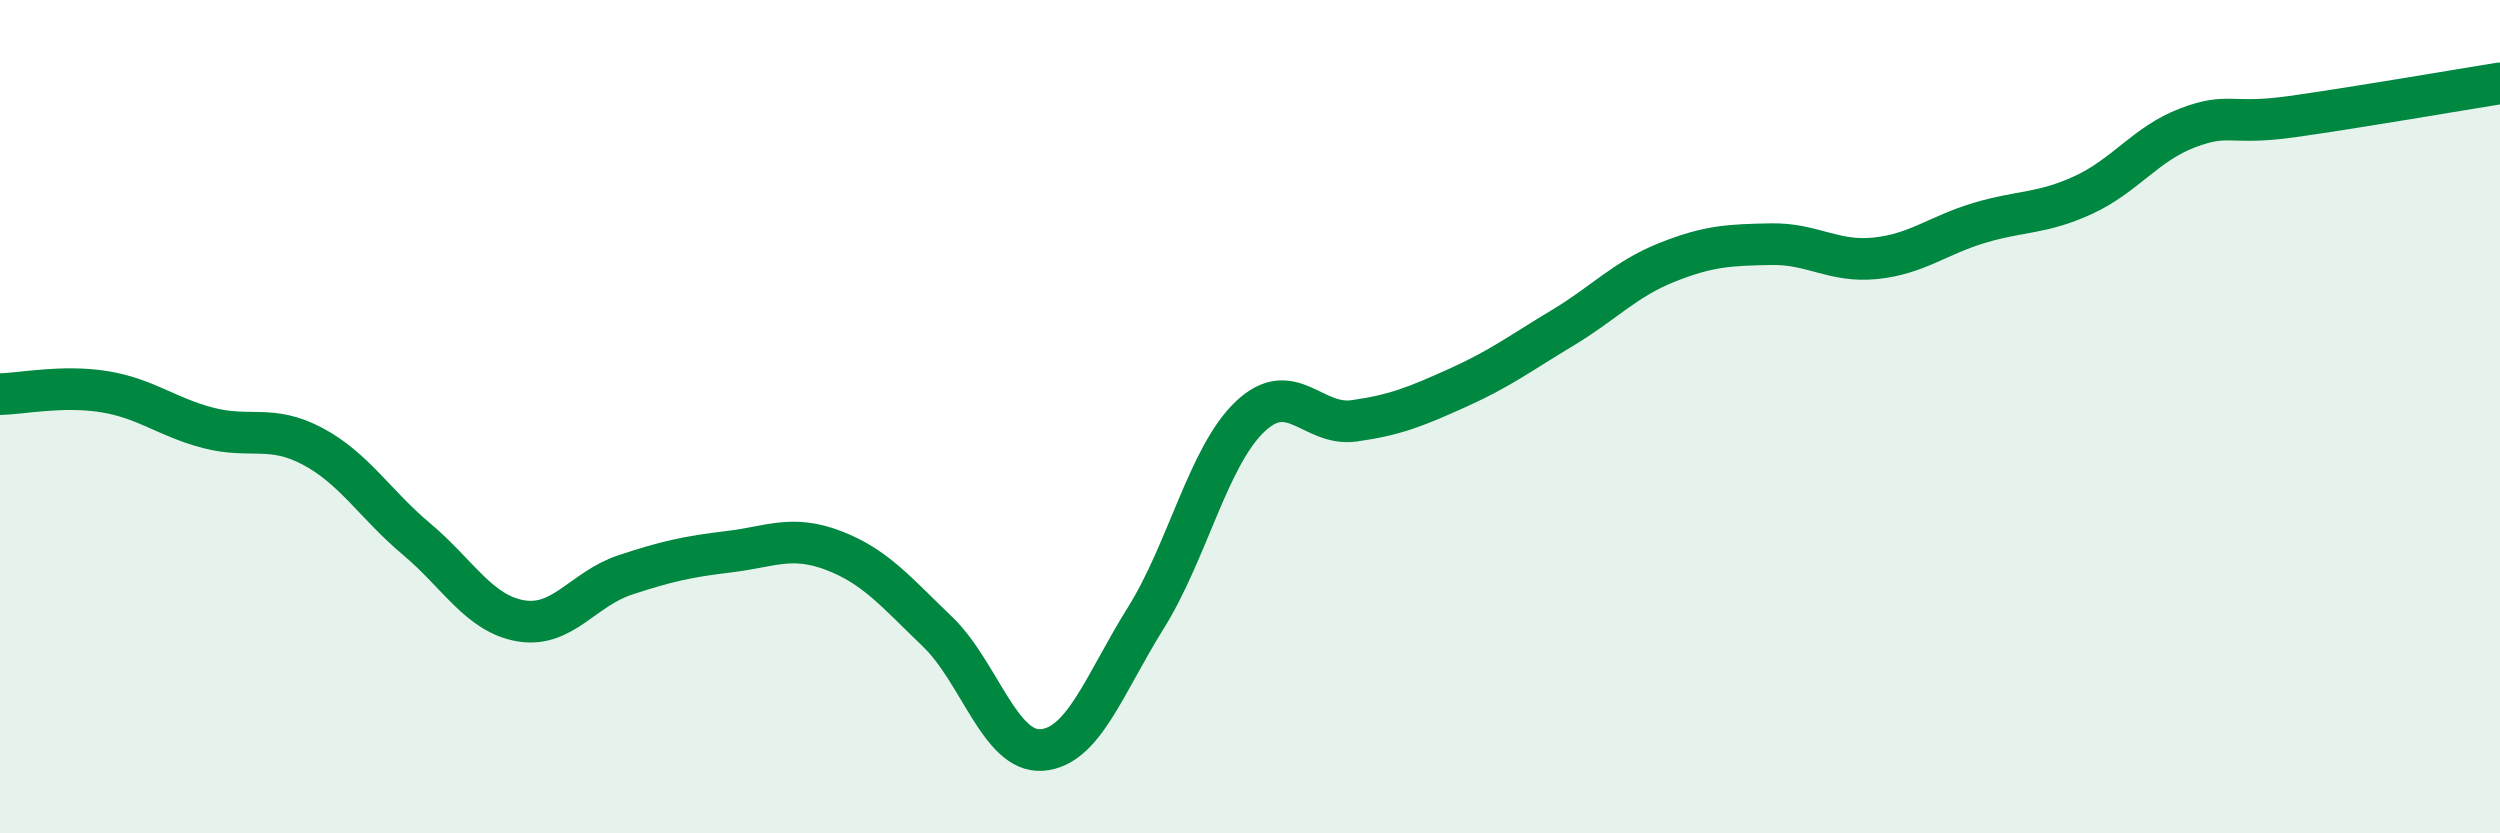 
    <svg width="60" height="20" viewBox="0 0 60 20" xmlns="http://www.w3.org/2000/svg">
      <path
        d="M 0,9.46 C 0.5,9.45 1.5,9.24 2.5,9.4 C 3.5,9.56 4,10.01 5,10.27 C 6,10.53 6.5,10.18 7.5,10.71 C 8.5,11.24 9,12.1 10,12.94 C 11,13.78 11.5,14.73 12.5,14.9 C 13.5,15.07 14,14.13 15,13.8 C 16,13.47 16.5,13.36 17.5,13.24 C 18.5,13.12 19,12.83 20,13.21 C 21,13.59 21.5,14.2 22.5,15.16 C 23.5,16.12 24,18.07 25,18 C 26,17.93 26.5,16.43 27.5,14.83 C 28.5,13.23 29,10.95 30,10 C 31,9.05 31.5,10.24 32.5,10.1 C 33.5,9.96 34,9.75 35,9.3 C 36,8.85 36.5,8.47 37.5,7.87 C 38.5,7.27 39,6.7 40,6.3 C 41,5.9 41.5,5.88 42.5,5.86 C 43.5,5.84 44,6.3 45,6.2 C 46,6.1 46.5,5.65 47.5,5.35 C 48.5,5.05 49,5.14 50,4.68 C 51,4.22 51.5,3.45 52.5,3.07 C 53.5,2.69 53.5,3.01 55,2.8 C 56.5,2.59 59,2.16 60,2L60 20L0 20Z"
        fill="#008740"
        opacity="0.1"
        stroke-linecap="round"
        stroke-linejoin="round"
      />
      <path
        d="M 0,9.46 C 0.5,9.45 1.5,9.24 2.5,9.4 C 3.5,9.56 4,10.01 5,10.27 C 6,10.53 6.5,10.18 7.5,10.71 C 8.5,11.24 9,12.1 10,12.94 C 11,13.78 11.5,14.73 12.5,14.9 C 13.5,15.07 14,14.13 15,13.8 C 16,13.47 16.5,13.36 17.5,13.24 C 18.5,13.12 19,12.83 20,13.21 C 21,13.59 21.5,14.2 22.5,15.16 C 23.5,16.12 24,18.07 25,18 C 26,17.93 26.5,16.43 27.5,14.83 C 28.5,13.23 29,10.95 30,10 C 31,9.05 31.5,10.24 32.5,10.1 C 33.5,9.96 34,9.75 35,9.3 C 36,8.85 36.5,8.47 37.5,7.87 C 38.5,7.27 39,6.7 40,6.3 C 41,5.9 41.5,5.88 42.5,5.86 C 43.5,5.84 44,6.3 45,6.2 C 46,6.1 46.5,5.65 47.5,5.35 C 48.5,5.05 49,5.14 50,4.68 C 51,4.22 51.5,3.45 52.5,3.07 C 53.5,2.69 53.5,3.01 55,2.8 C 56.5,2.59 59,2.16 60,2"
        stroke="#008740"
        stroke-width="1"
        fill="none"
        stroke-linecap="round"
        stroke-linejoin="round"
      />
    </svg>
  